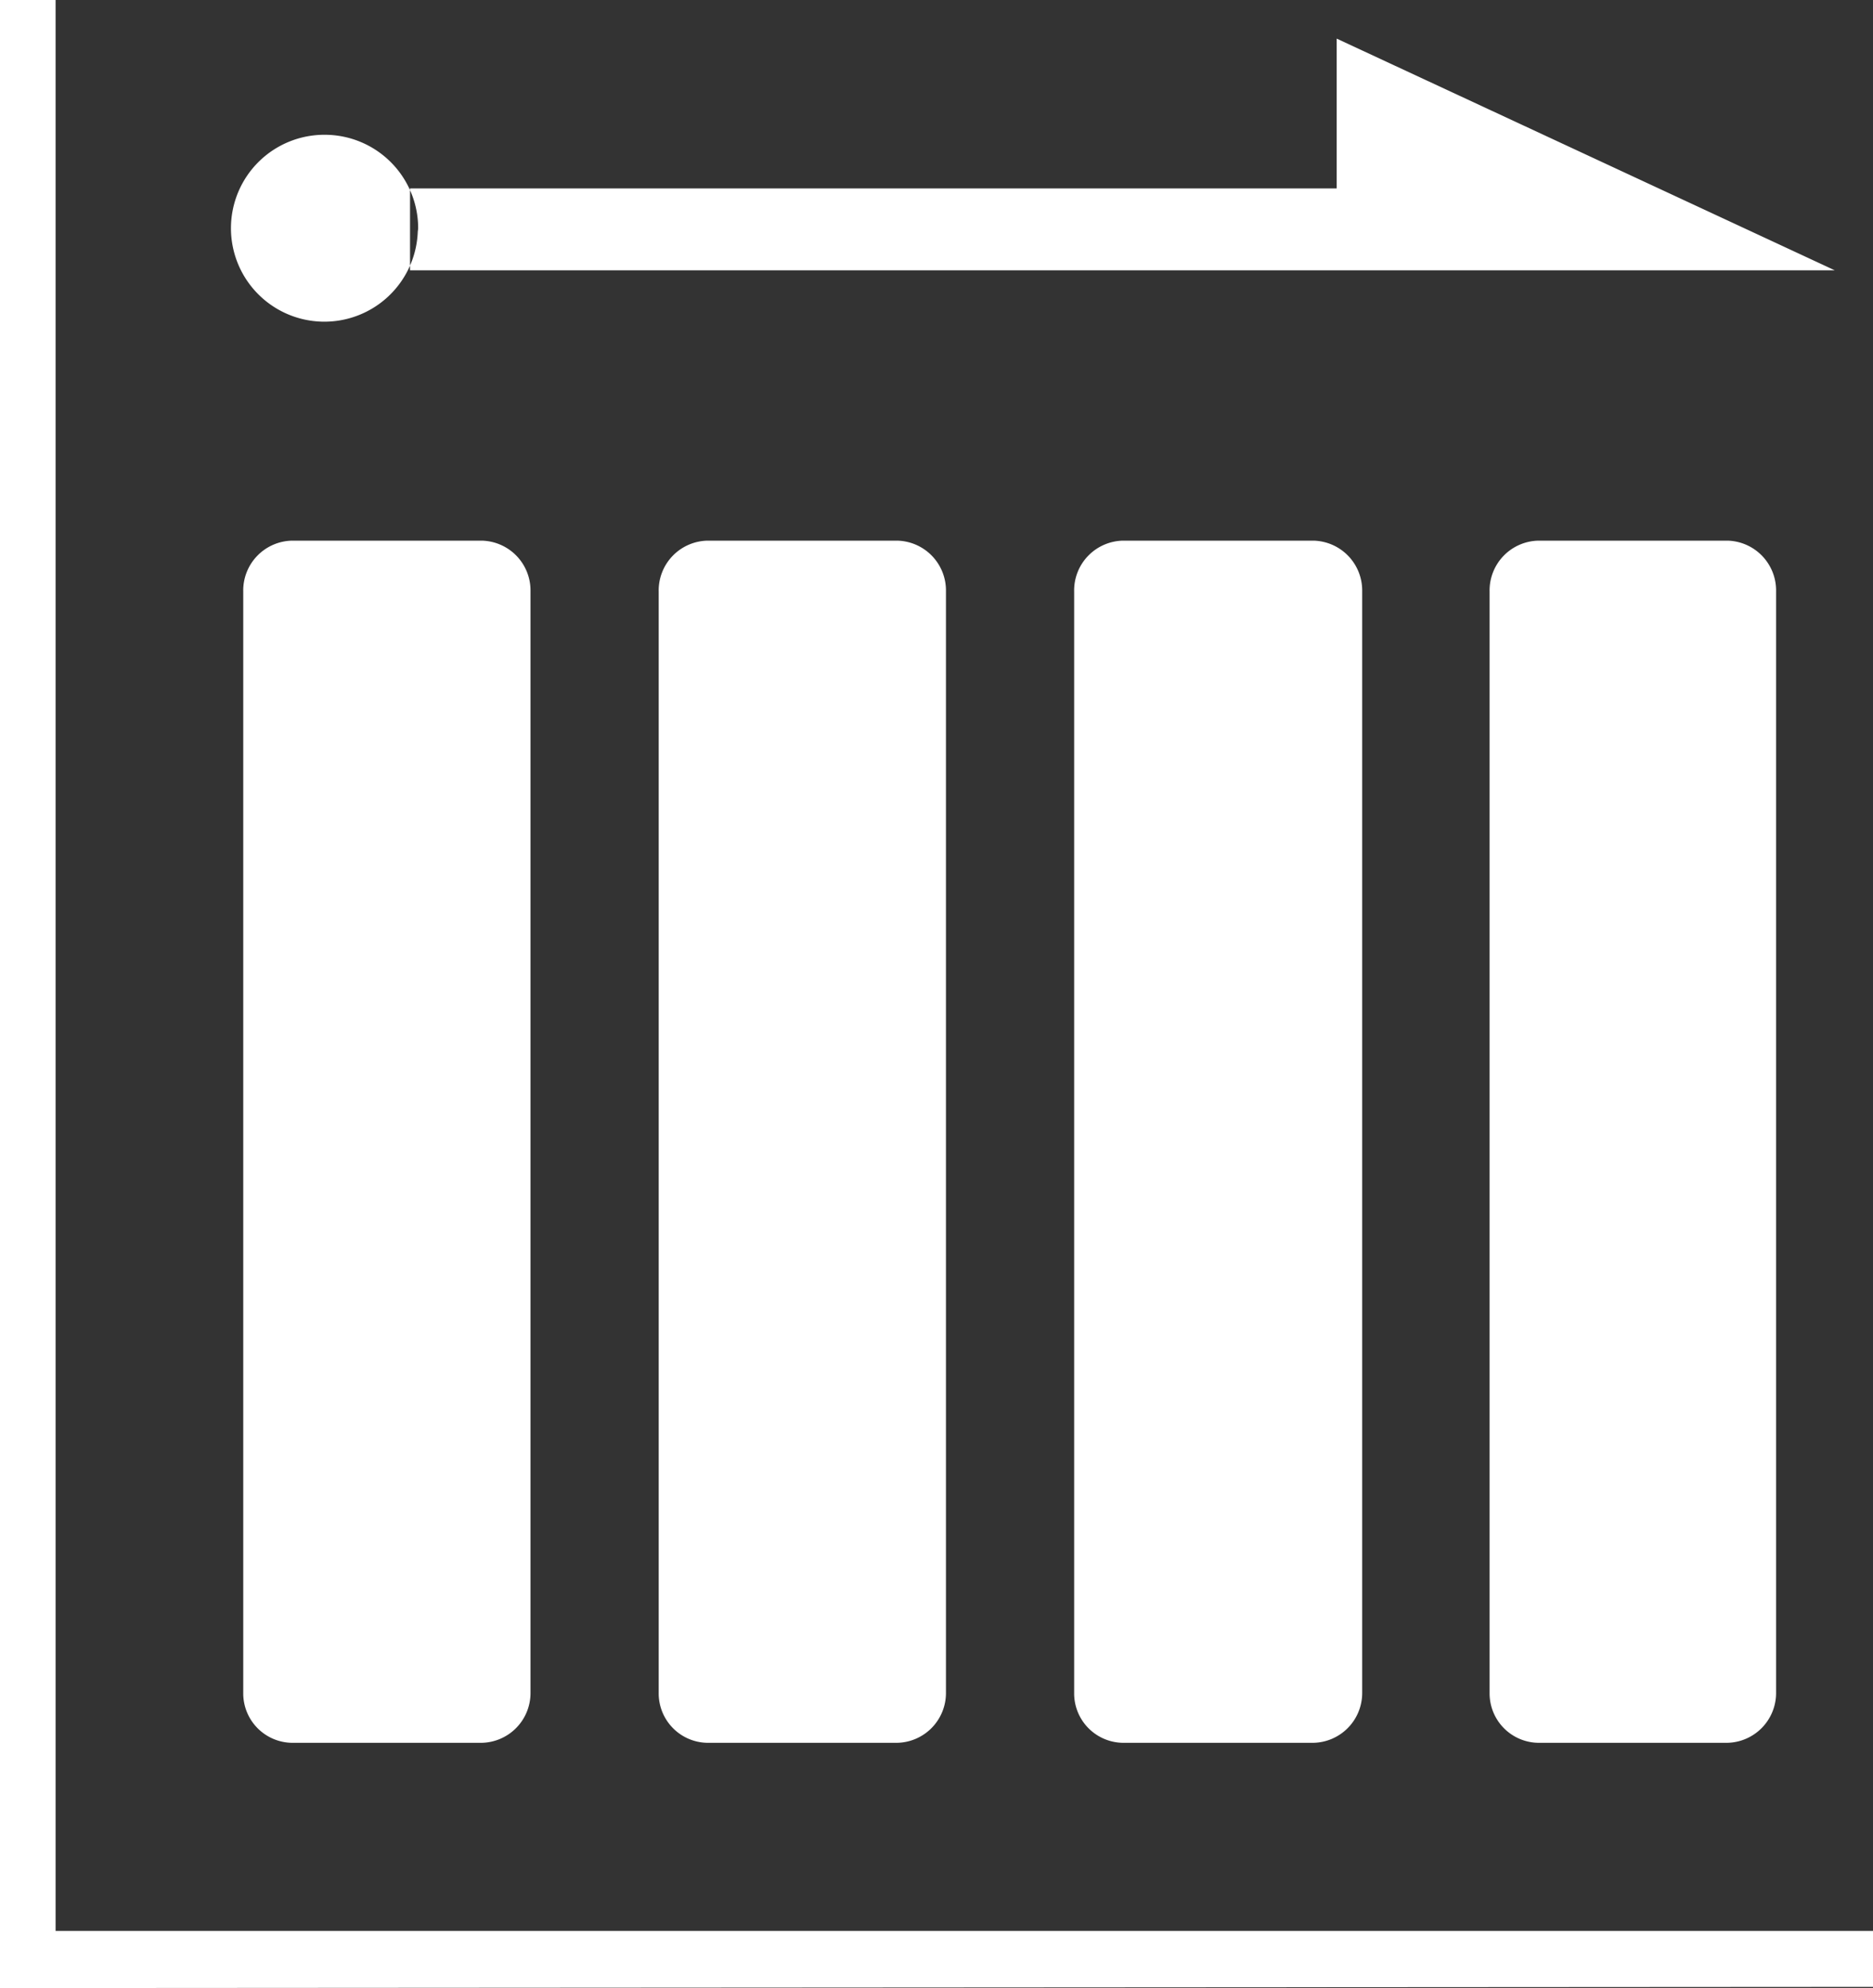 <svg xmlns="http://www.w3.org/2000/svg" viewBox="0 0 48.51 51.48"><rect x="0" y="0" width="48.51" height="51.48" fill="#333333" stroke="none"/><g data-name="レイヤー 2"><g data-name="レイヤー 1"><path data-name="icon leveling white.svg" d="M1.44 50H0V0h1.44zM0 51.48V50h48.51v1.45zm12.46-6.35H7.58a1.28 1.28 0 01-1.28-1.29V15.32A1.29 1.29 0 017.58 14h4.88a1.29 1.29 0 011.28 1.29v28.54a1.29 1.29 0 01-1.28 1.3zm10.76 0h-4.88a1.28 1.28 0 01-1.28-1.29V15.32A1.29 1.29 0 0118.34 14h4.88a1.29 1.29 0 011.28 1.29v28.54a1.29 1.29 0 01-1.28 1.3zm10.76 0H29.1a1.28 1.28 0 01-1.28-1.29V15.32A1.29 1.29 0 0129.1 14H34a1.29 1.29 0 011.28 1.29v28.54a1.29 1.29 0 01-1.28 1.3zm10.76 0h-4.88a1.28 1.28 0 01-1.28-1.29V15.32A1.29 1.29 0 0139.86 14h4.88A1.29 1.29 0 0146 15.31v28.52a1.29 1.29 0 01-1.28 1.3zM10.62 7V4.88h24V7zm24 0V1l12.9 6zm-23.8-1a2.42 2.42 0 11-2.4-2.51 2.42 2.42 0 012.41 2.43z" fill="#fff" fill-rule="evenodd"/></g></g></svg>